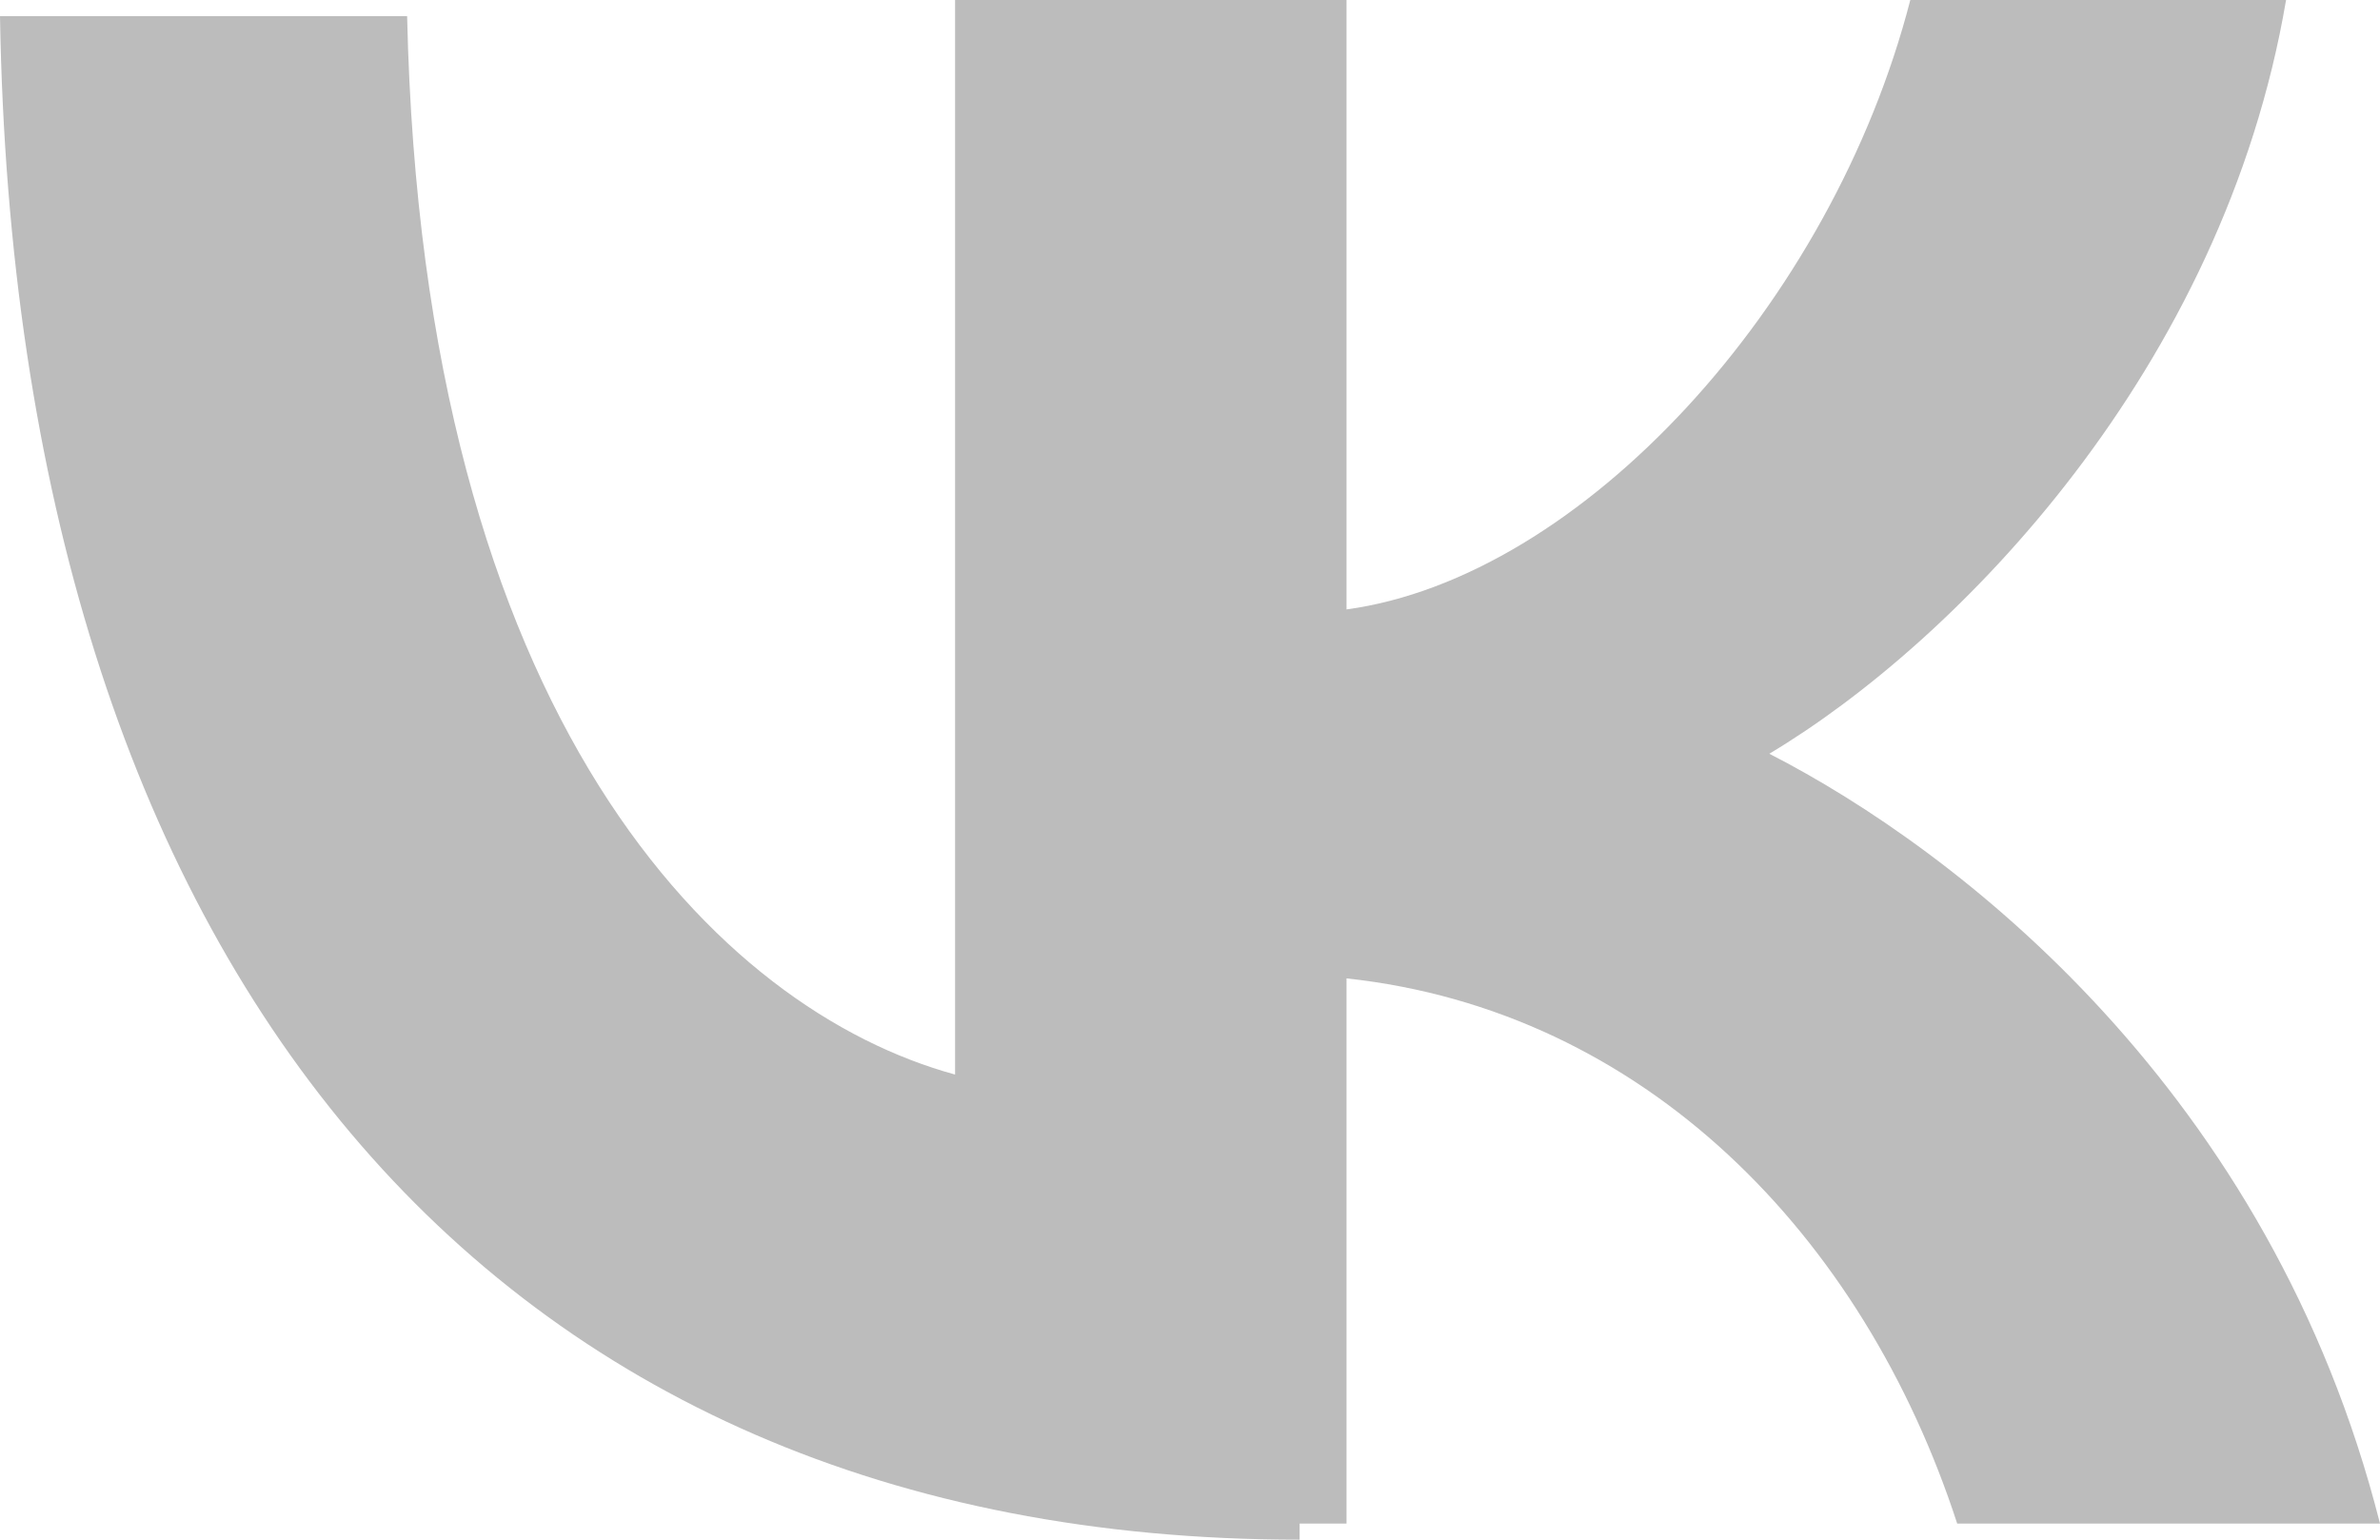 <svg width="17" height="11" viewBox="0 0 17 11" fill="none" xmlns="http://www.w3.org/2000/svg">
<path d="M9.283 11C3.467 11 0.112 6.875 0 0.115H2.908C3.02 5.156 5.145 7.219 6.822 7.677V0H9.618V4.354C11.296 4.125 13.085 2.177 13.645 0H16.329C15.882 2.635 13.98 4.583 12.638 5.385C13.98 6.073 16.217 7.792 17 10.885H13.98C13.309 8.823 11.743 7.219 9.618 6.99V10.885H9.283V11Z" fill="#BCBCBC"/>
</svg>
